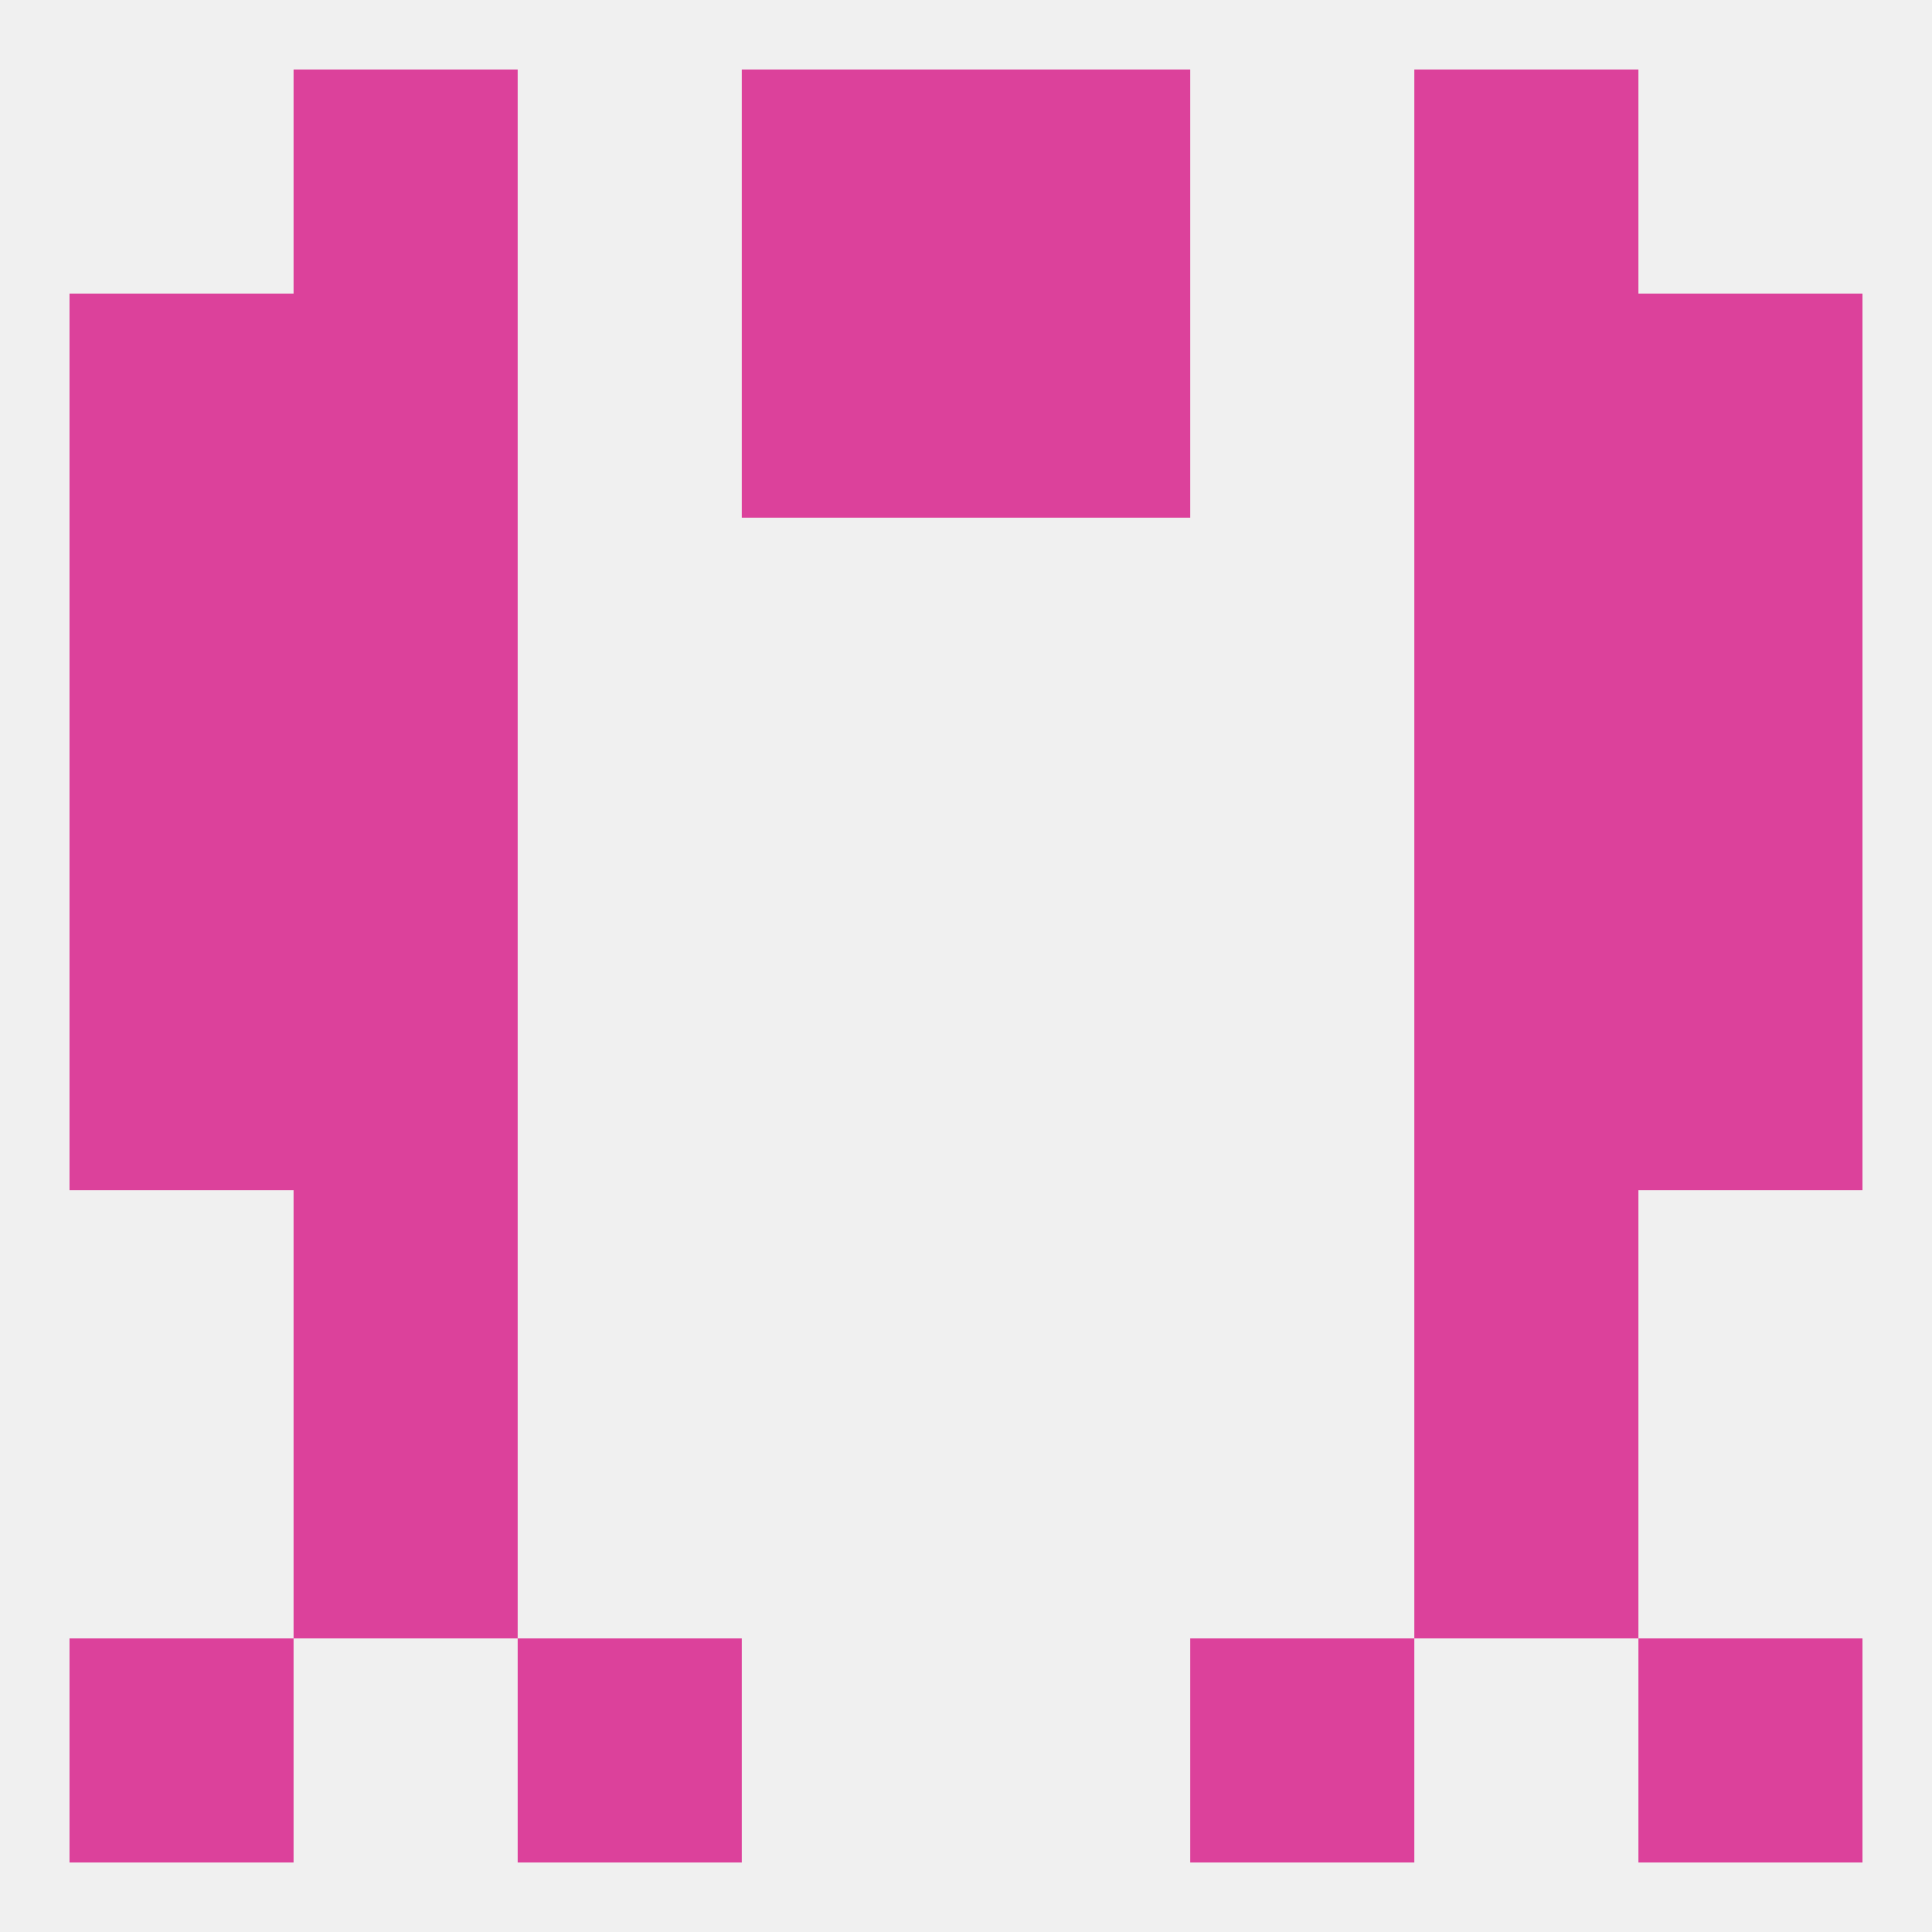
<!--   <?xml version="1.0"?> -->
<svg version="1.1" baseprofile="full" xmlns="http://www.w3.org/2000/svg" xmlns:xlink="http://www.w3.org/1999/xlink" xmlns:ev="http://www.w3.org/2001/xml-events" width="250" height="250" viewBox="0 0 250 250" >
	<rect width="100%" height="100%" fill="rgba(240,240,240,255)"/>

	<rect x="38" y="183" width="29" height="29" fill="rgba(220,65,155,255)"/>
	<rect x="183" y="183" width="29" height="29" fill="rgba(220,65,155,255)"/>
	<rect x="9" y="125" width="29" height="29" fill="rgba(220,65,155,255)"/>
	<rect x="212" y="125" width="29" height="29" fill="rgba(220,65,155,255)"/>
	<rect x="38" y="125" width="29" height="29" fill="rgba(220,65,155,255)"/>
	<rect x="183" y="125" width="29" height="29" fill="rgba(220,65,155,255)"/>
	<rect x="38" y="96" width="29" height="29" fill="rgba(220,65,155,255)"/>
	<rect x="183" y="96" width="29" height="29" fill="rgba(220,65,155,255)"/>
	<rect x="9" y="96" width="29" height="29" fill="rgba(220,65,155,255)"/>
	<rect x="212" y="96" width="29" height="29" fill="rgba(220,65,155,255)"/>
	<rect x="9" y="67" width="29" height="29" fill="rgba(220,65,155,255)"/>
	<rect x="212" y="67" width="29" height="29" fill="rgba(220,65,155,255)"/>
	<rect x="38" y="67" width="29" height="29" fill="rgba(220,65,155,255)"/>
	<rect x="183" y="67" width="29" height="29" fill="rgba(220,65,155,255)"/>
	<rect x="183" y="154" width="29" height="29" fill="rgba(220,65,155,255)"/>
	<rect x="38" y="154" width="29" height="29" fill="rgba(220,65,155,255)"/>
	<rect x="183" y="38" width="29" height="29" fill="rgba(220,65,155,255)"/>
	<rect x="96" y="38" width="29" height="29" fill="rgba(220,65,155,255)"/>
	<rect x="125" y="38" width="29" height="29" fill="rgba(220,65,155,255)"/>
	<rect x="9" y="38" width="29" height="29" fill="rgba(220,65,155,255)"/>
	<rect x="212" y="38" width="29" height="29" fill="rgba(220,65,155,255)"/>
	<rect x="38" y="38" width="29" height="29" fill="rgba(220,65,155,255)"/>
	<rect x="38" y="9" width="29" height="29" fill="rgba(220,65,155,255)"/>
	<rect x="183" y="9" width="29" height="29" fill="rgba(220,65,155,255)"/>
	<rect x="96" y="9" width="29" height="29" fill="rgba(220,65,155,255)"/>
	<rect x="125" y="9" width="29" height="29" fill="rgba(220,65,155,255)"/>
	<rect x="9" y="212" width="29" height="29" fill="rgba(220,65,155,255)"/>
	<rect x="212" y="212" width="29" height="29" fill="rgba(220,65,155,255)"/>
	<rect x="67" y="212" width="29" height="29" fill="rgba(220,65,155,255)"/>
	<rect x="154" y="212" width="29" height="29" fill="rgba(220,65,155,255)"/>
</svg>